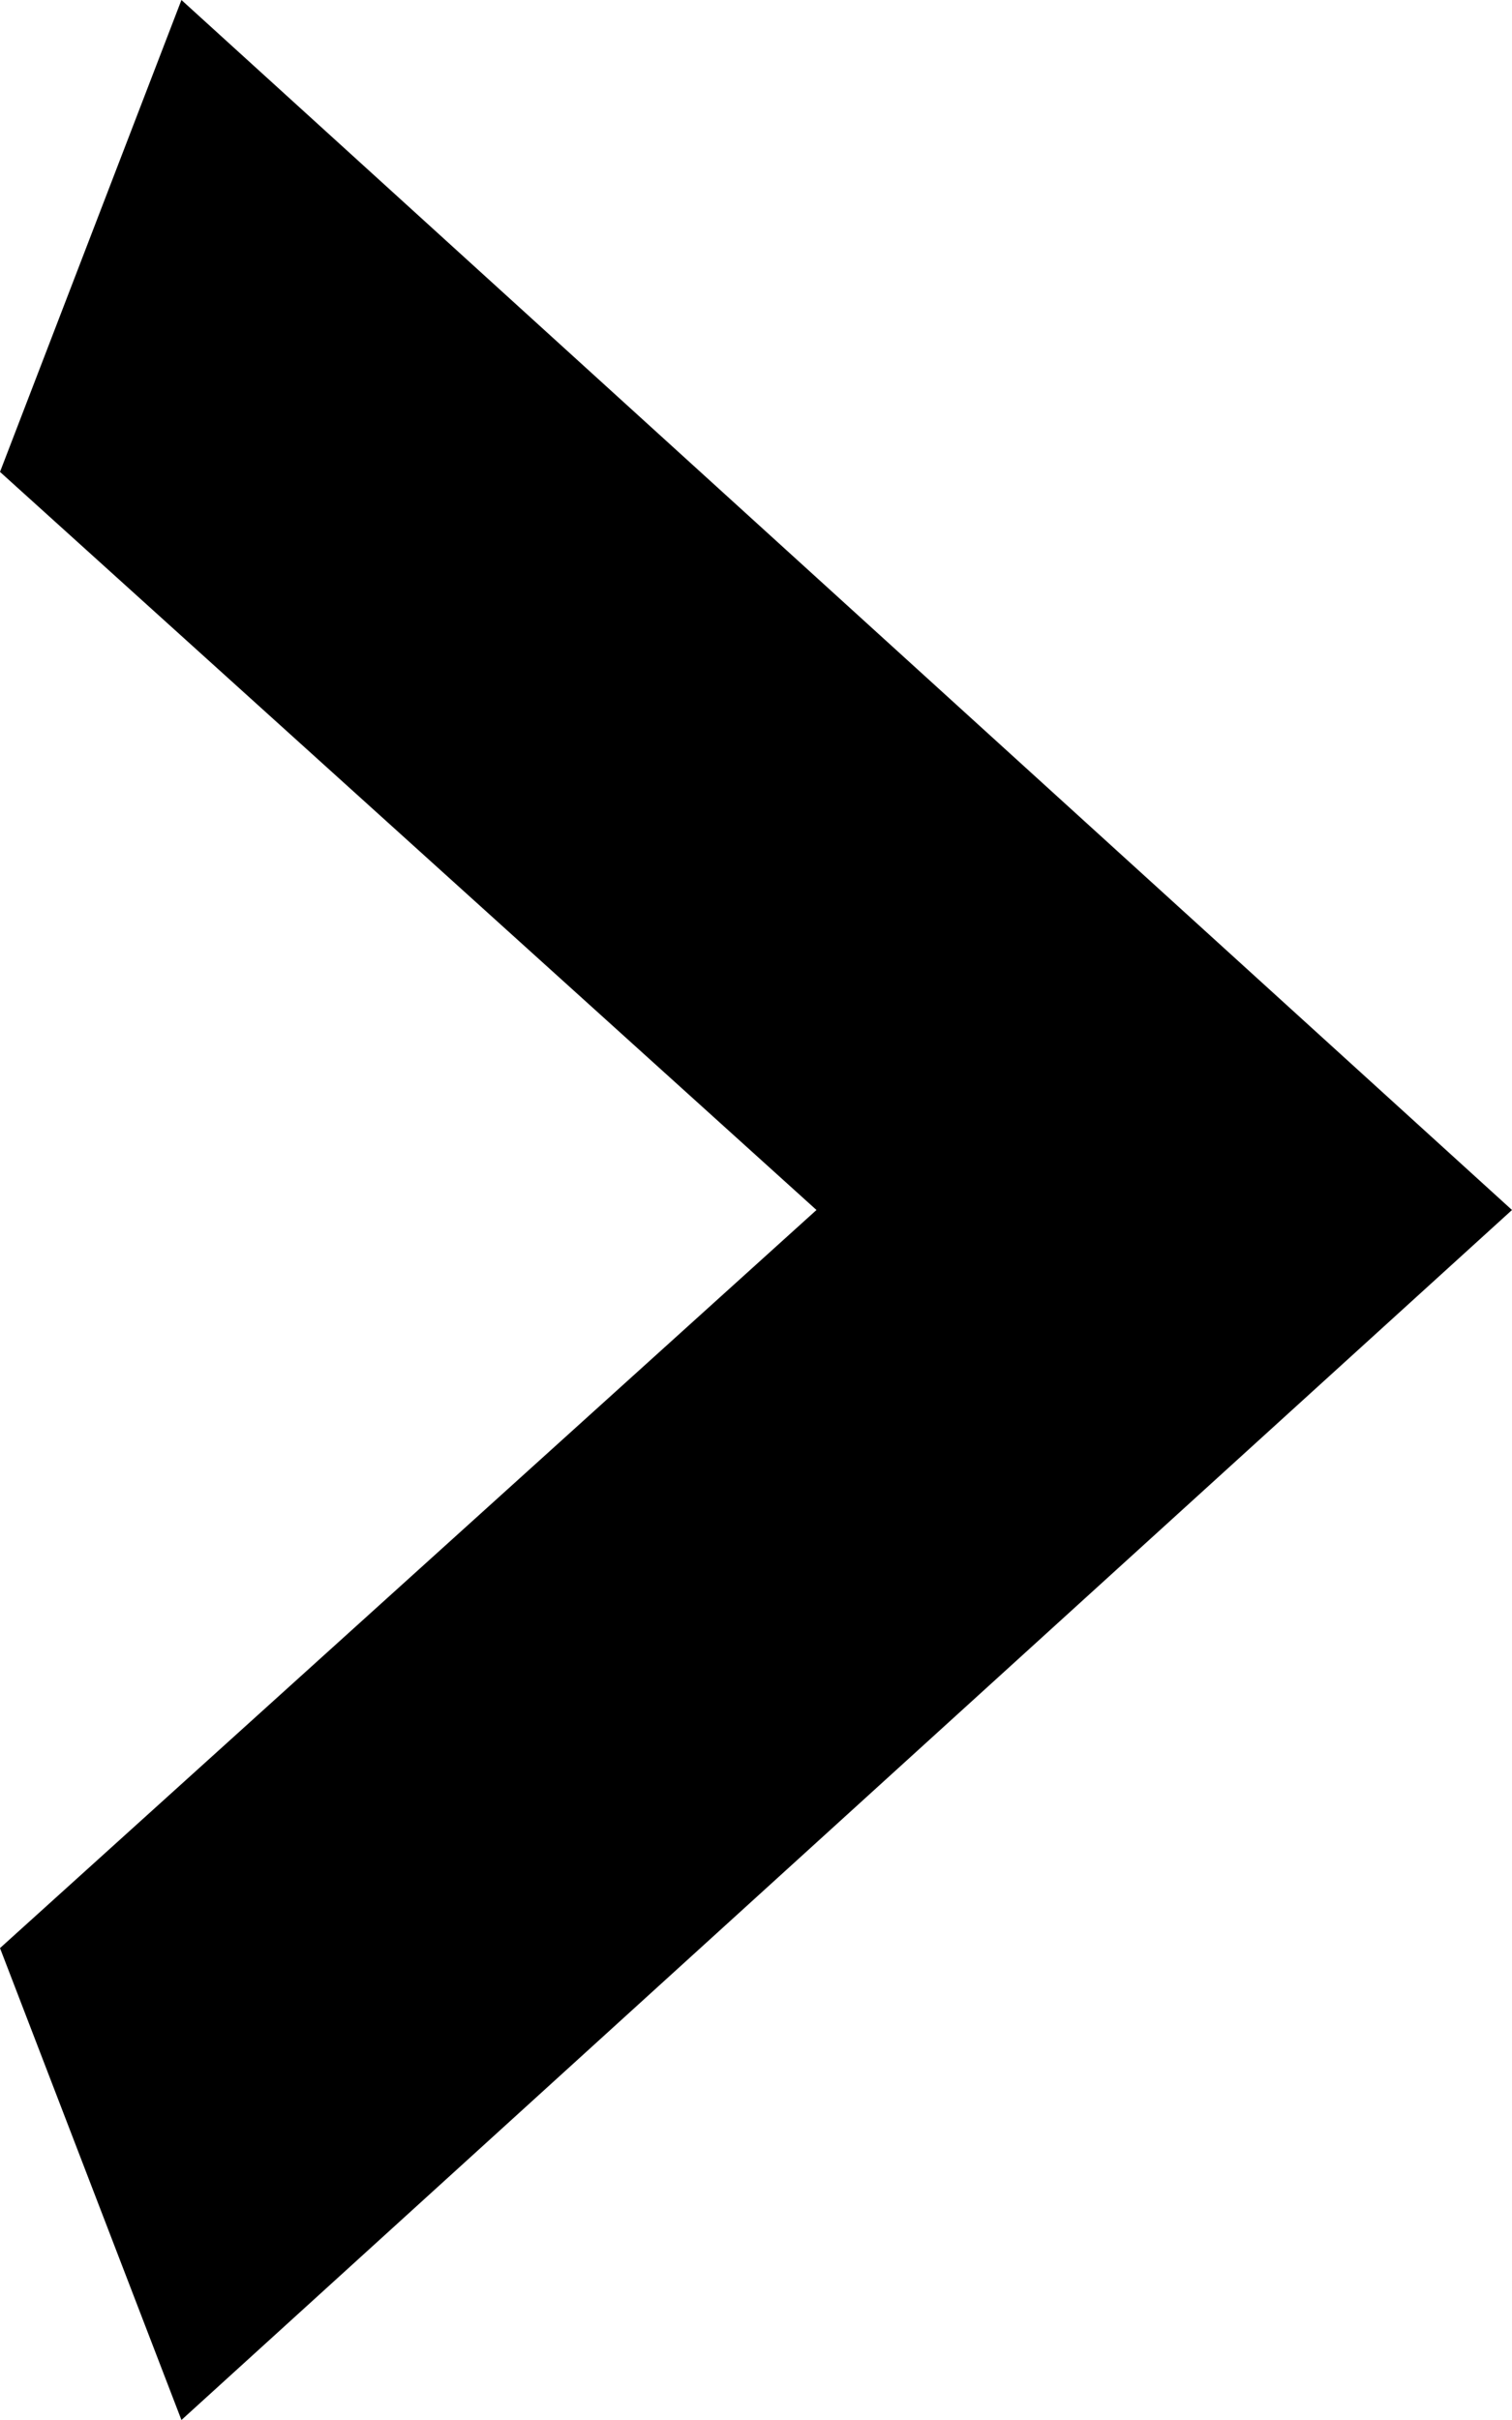 <svg xmlns="http://www.w3.org/2000/svg" viewBox="0 0 5 8" width="5" height="8"><title>news-cursor</title><g id="レイヤー_2" data-name="レイヤー 2"><g id="レイヤー_1-2" data-name="レイヤー 1"><path d="M.6,8,0,6.44,2.7,4,0,1.56.6,0,5,4Z"/></g></g></svg>